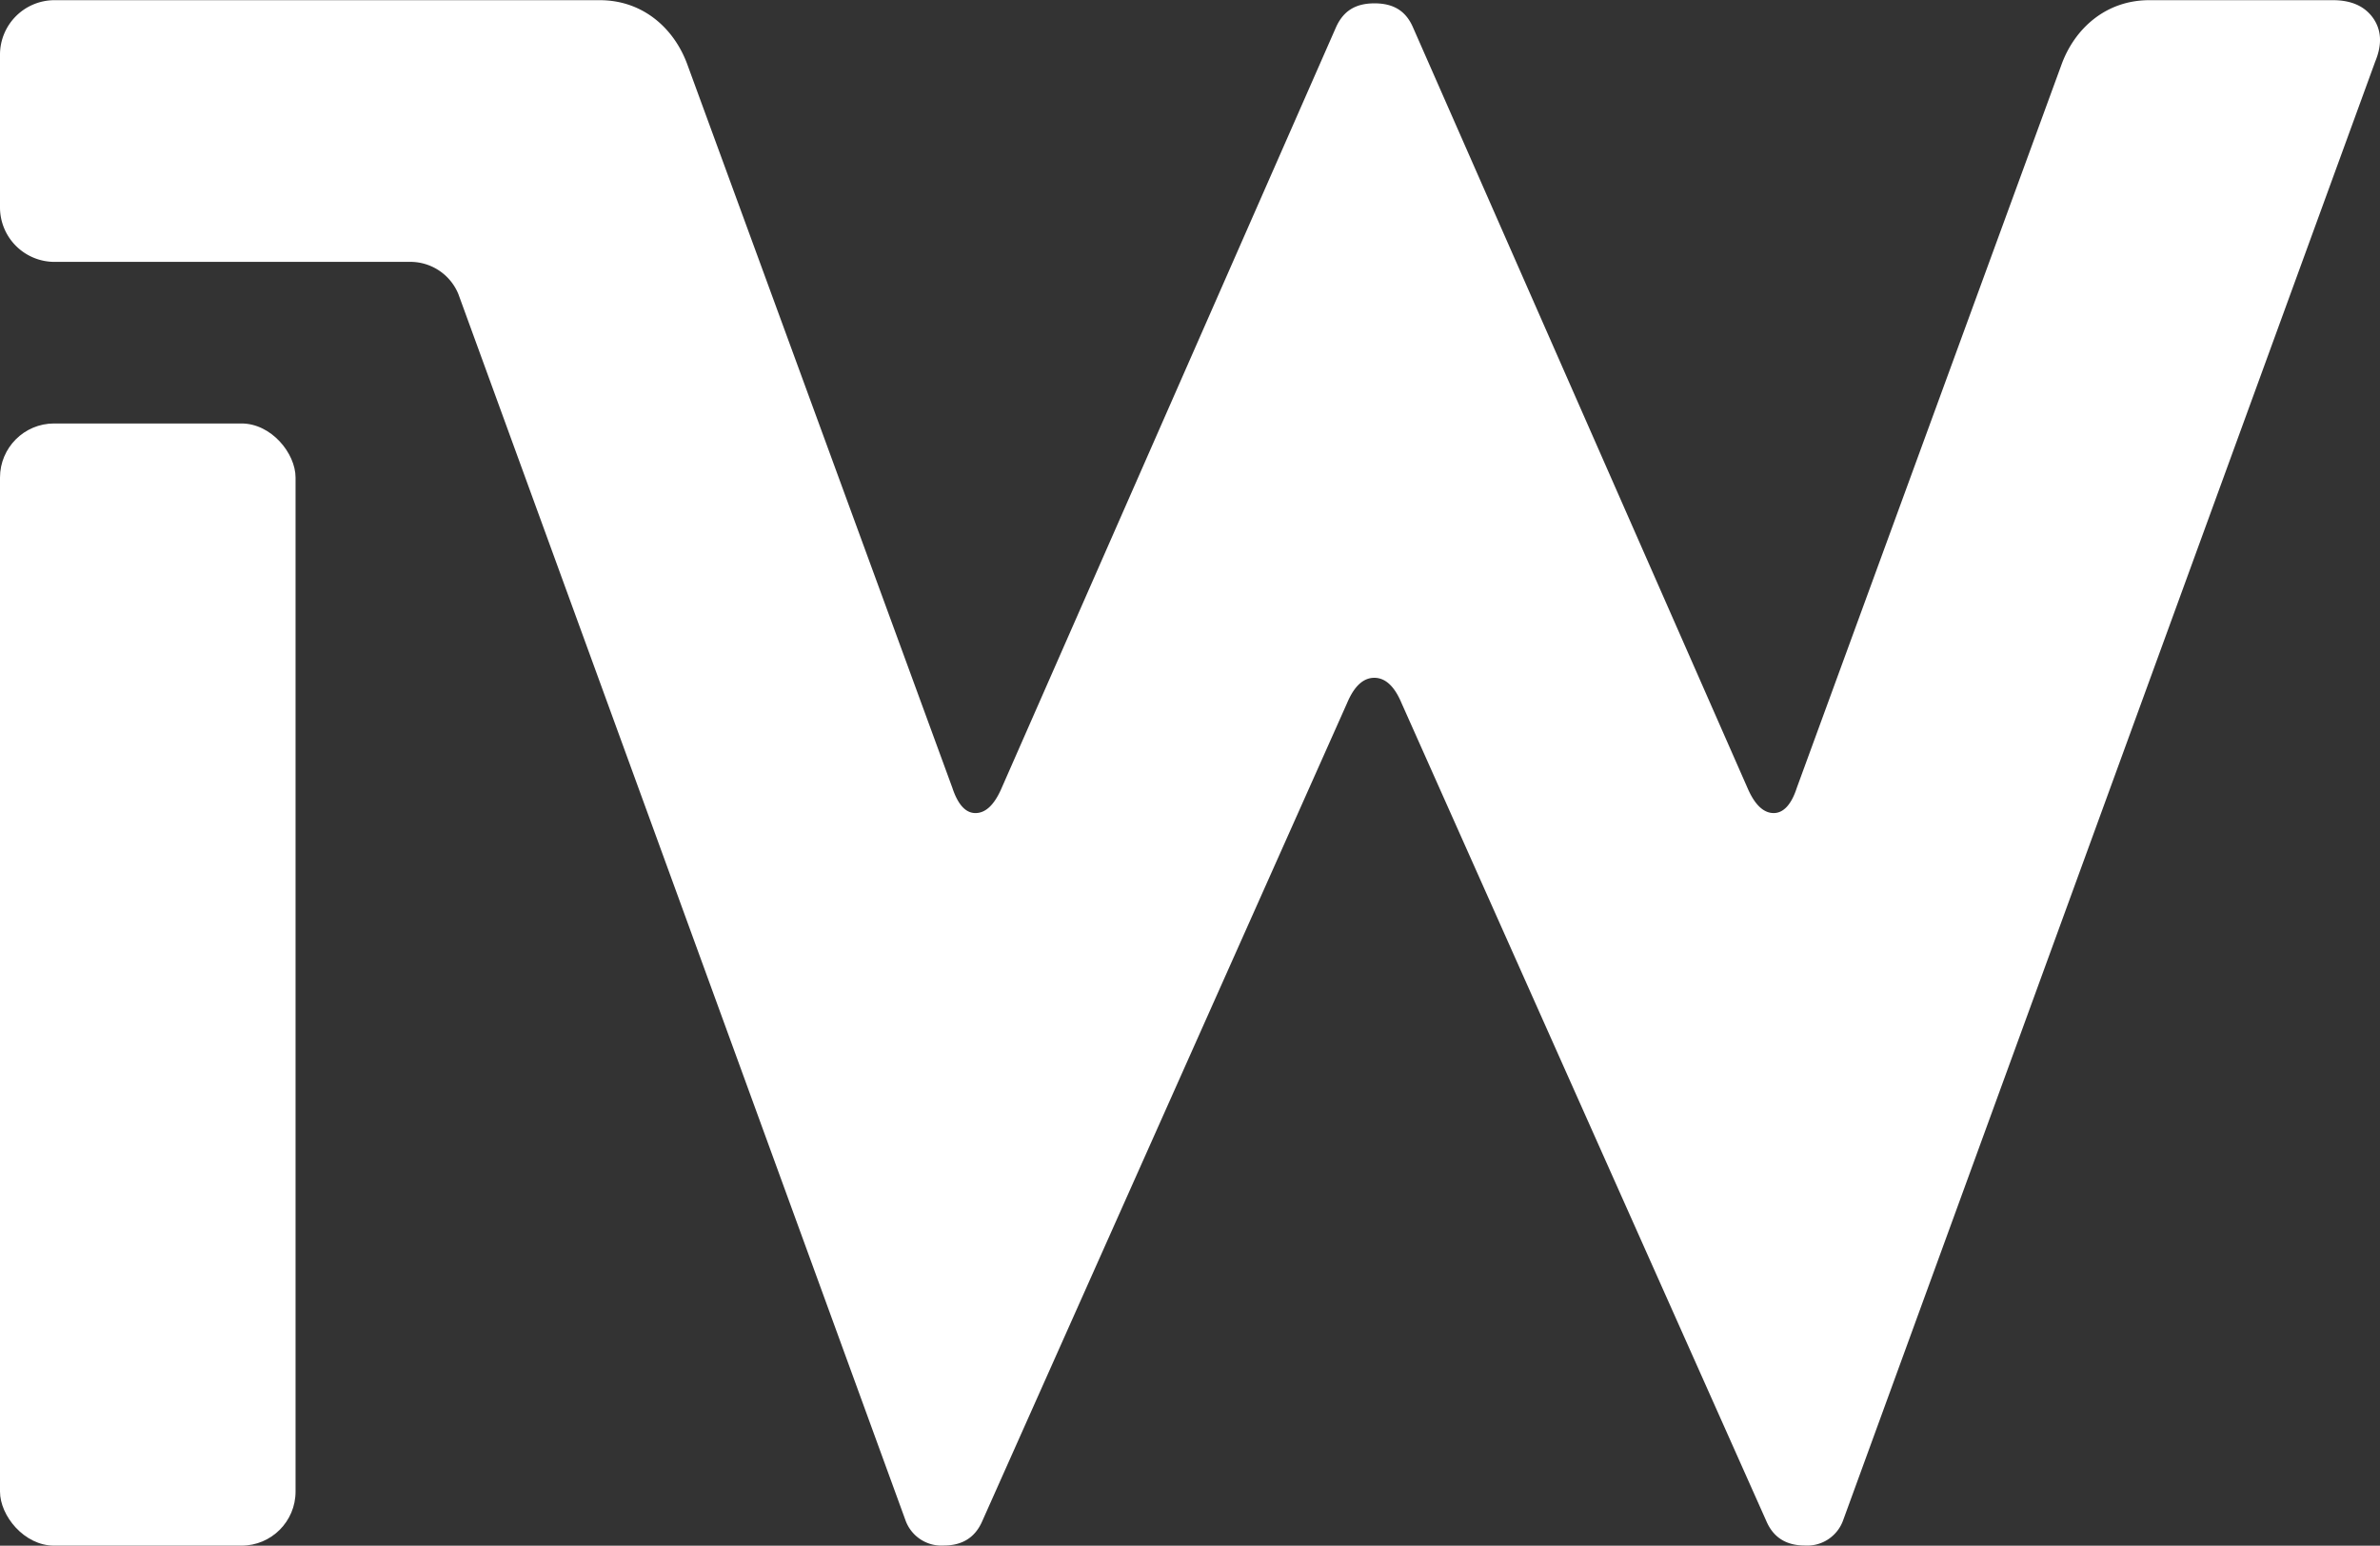 <?xml version="1.0" encoding="UTF-8" standalone="no"?>
<svg
   xmlns:dc="http://purl.org/dc/elements/1.1/"
   xmlns:cc="http://creativecommons.org/ns#"
   xmlns:rdf="http://www.w3.org/1999/02/22-rdf-syntax-ns#"
   xmlns:svg="http://www.w3.org/2000/svg"
   xmlns="http://www.w3.org/2000/svg"
   xmlns:sodipodi="http://sodipodi.sourceforge.net/DTD/sodipodi-0.dtd"
   xmlns:inkscape="http://www.inkscape.org/namespaces/inkscape"
   id="Ebene_1"
   data-name="Ebene 1"
   width="154mm"
   height="100.02mm"
   viewBox="0 0 436.53 283.51"
   version="1.1"
   sodipodi:docname="logo_IW_white).svg"
   inkscape:version="0.92.3 (2405546, 2018-03-11)">
  <rect x="0" y="0" width="436.53" height="283.51" fill="#333333" stroke="none"/>
  <sodipodi:namedview
     pagecolor="#ffffff"
     bordercolor="#666666"
     borderopacity="1"
     objecttolerance="10"
     gridtolerance="10"
     guidetolerance="10"
     inkscape:pageopacity="0"
     inkscape:pageshadow="2"
     inkscape:window-width="1920"
     inkscape:window-height="1016"
     id="namedview13"
     showgrid="false"
     inkscape:zoom="0.60991613"
     inkscape:cx="112.31052"
     inkscape:cy="189.01417"
     inkscape:window-x="0"
     inkscape:window-y="27"
     inkscape:window-maximized="1"
     inkscape:current-layer="Ebene_1" />
  <defs
     id="defs4">
    <style
       id="style2">.cls-1{fill:#006ab1;}</style>
  </defs>
  <title
     id="title6">logo_IW</title>
  <rect
     class="cls-1"
     y="77.67"
     width="54.21"
     height="205.83"
     rx="9.92"
     id="rect8"
     style="fill:#ffffff;fill-opacity:1" />
  <path
     class="cls-1"
     d="M435.26,3.27Q432.93,0,427.9,0H394.21c-8,0-13.68,5.24-16.07,11.74L329.57,144.45c-1,3.1-2.46,4.65-4.25,4.65s-3.36-1.42-4.65-4.26L259.1,4.84C257.82,2,255.63.58,252.1.58s-5.68,1.43-7,4.26l-61.53,140q-1.94,4.26-4.65,4.26t-4.25-4.65L126.05,11.74C123.66,5.24,118,0,110,0H9.92A10,10,0,0,0,0,9.92V38.1A10,10,0,0,0,9.92,48H75a9.53,9.53,0,0,1,9.07,5.9l82,224.89a7,7,0,0,0,7,4.66c3.37,0,5.68-1.41,7-4.27l67-150.24q1.95-4.65,5-4.65t5,4.65l67,150.24c1.3,2.85,3.61,4.27,7,4.27a7,7,0,0,0,7-4.66L435.65,11.27c1.29-3.12,1.17-5.77-.39-8Z"
     transform="translate(0 0.03)"
     id="path10"
     style="fill:#ffffff;fill-opacity:1" />
</svg>
